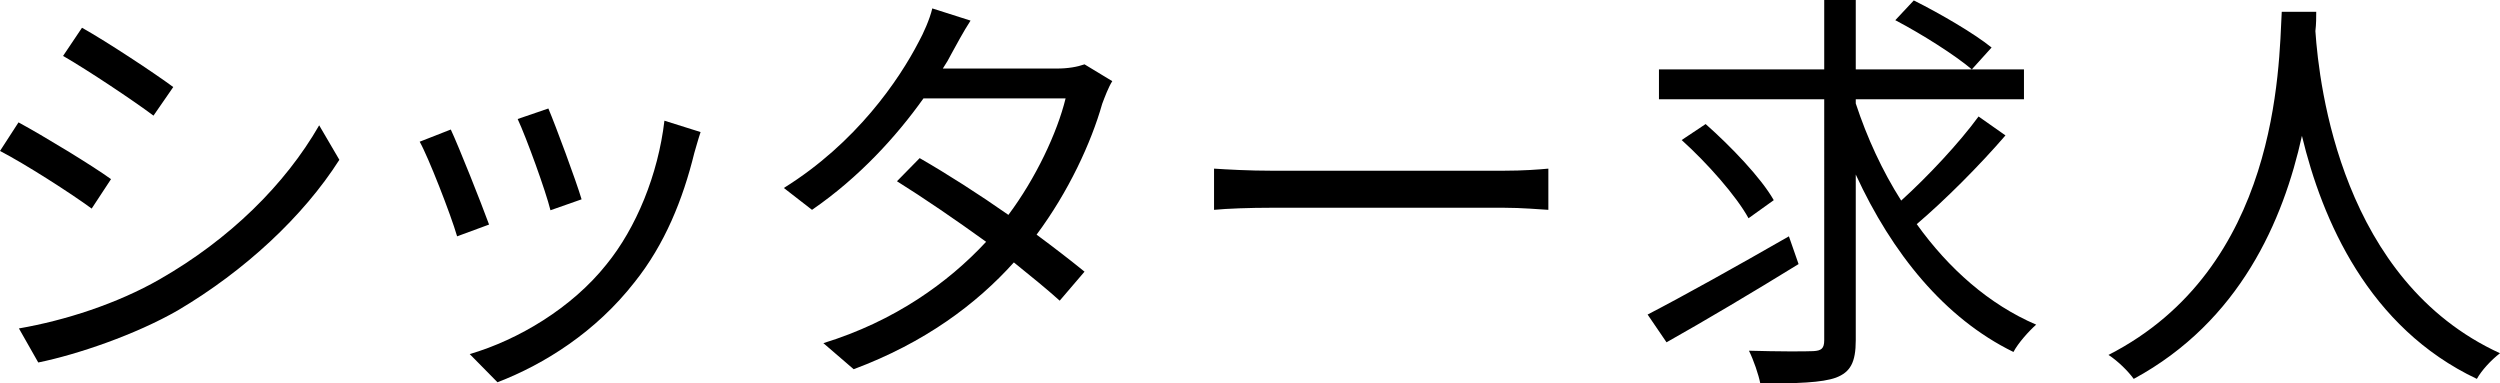<?xml version="1.0" encoding="UTF-8"?><svg id="_レイヤー_2" xmlns="http://www.w3.org/2000/svg" viewBox="0 0 59.45 9.11"><g id="HEADER"><g id="nav-recruit-ja"><path d="M2.64,4.26l-.46.7c-.49-.36-1.58-1.06-2.18-1.37l.44-.68c.59.32,1.76,1.03,2.2,1.35ZM3.8,6.64c1.66-.95,2.98-2.25,3.79-3.66l.48.82c-.86,1.35-2.25,2.64-3.84,3.58-1.01.58-2.39,1.05-3.32,1.24l-.46-.81c1.1-.19,2.34-.59,3.35-1.17ZM4.12,2.07l-.47.68c-.48-.36-1.56-1.08-2.15-1.42l.45-.67c.59.33,1.74,1.09,2.17,1.41Z"/><path d="M11.63,5.34l-.76.28c-.15-.52-.69-1.9-.89-2.25l.74-.29c.2.43.72,1.74.91,2.26ZM16.51,3.64c-.27,1.1-.7,2.17-1.42,3.07-.92,1.18-2.14,1.95-3.26,2.38l-.66-.67c1.16-.34,2.43-1.1,3.25-2.13.71-.87,1.23-2.14,1.38-3.42l.86.27c-.07.21-.11.37-.15.5ZM13.83,4.74l-.74.26c-.11-.45-.57-1.72-.78-2.17l.73-.25c.17.4.66,1.72.79,2.16Z"/><path d="M22.63,1.27c-.06.12-.13.24-.21.36h2.71c.27,0,.49-.04.66-.1l.66.4c-.09.14-.18.38-.24.54-.26.92-.8,2.09-1.56,3.11.42.31.82.62,1.14.88l-.59.69c-.3-.27-.68-.58-1.09-.91-.89.99-2.12,1.91-3.81,2.54l-.72-.62c1.69-.52,2.97-1.44,3.87-2.41-.72-.52-1.48-1.04-2.12-1.44l.54-.55c.66.38,1.41.86,2.11,1.35.65-.87,1.16-1.95,1.36-2.77h-3.38c-.64.9-1.53,1.88-2.65,2.65l-.67-.52c1.72-1.07,2.74-2.57,3.21-3.48.1-.18.26-.53.32-.79l.91.29c-.17.26-.35.6-.45.78Z"/><path d="M30.26,4.06h5.48c.5,0,.86-.03,1.08-.05v.98c-.2-.01-.62-.05-1.07-.05h-5.49c-.55,0-1.08.02-1.39.05v-.98c.3.02.83.05,1.39.05Z"/><path d="M42.77,6.28c-1.07.66-2.25,1.36-3.14,1.86l-.45-.66c.85-.44,2.14-1.16,3.36-1.86l.23.66ZM47.69,3.22c-.62.72-1.44,1.54-2.11,2.11.76,1.06,1.72,1.91,2.84,2.39-.18.16-.43.44-.54.65-1.64-.8-2.89-2.35-3.75-4.22v3.94c0,.53-.13.76-.47.89-.33.12-.92.14-1.8.14-.04-.21-.16-.56-.27-.78.69.02,1.34.02,1.53.01s.26-.06.26-.26V2.36h-3.93v-.71h3.93V0h.75v1.65h4v.71h-4v.1c.27.82.63,1.6,1.08,2.31.63-.57,1.38-1.37,1.84-2l.64.45ZM41.58,5.19c-.29-.53-.98-1.31-1.59-1.86l.57-.38c.6.53,1.32,1.28,1.62,1.81l-.6.43ZM45.51.01c.62.31,1.43.78,1.85,1.12l-.47.52c-.4-.34-1.19-.84-1.82-1.17l.44-.47Z"/><path d="M55.08.28c0,.13,0,.29-.02.46.09,1.32.63,5.94,4.39,7.66-.21.16-.44.41-.55.61-2.58-1.22-3.68-3.78-4.16-5.78-.44,2-1.47,4.41-4,5.78-.13-.18-.37-.42-.6-.57,4.05-2.07,4.05-6.84,4.12-8.16h.82Z"/></g></g></svg>